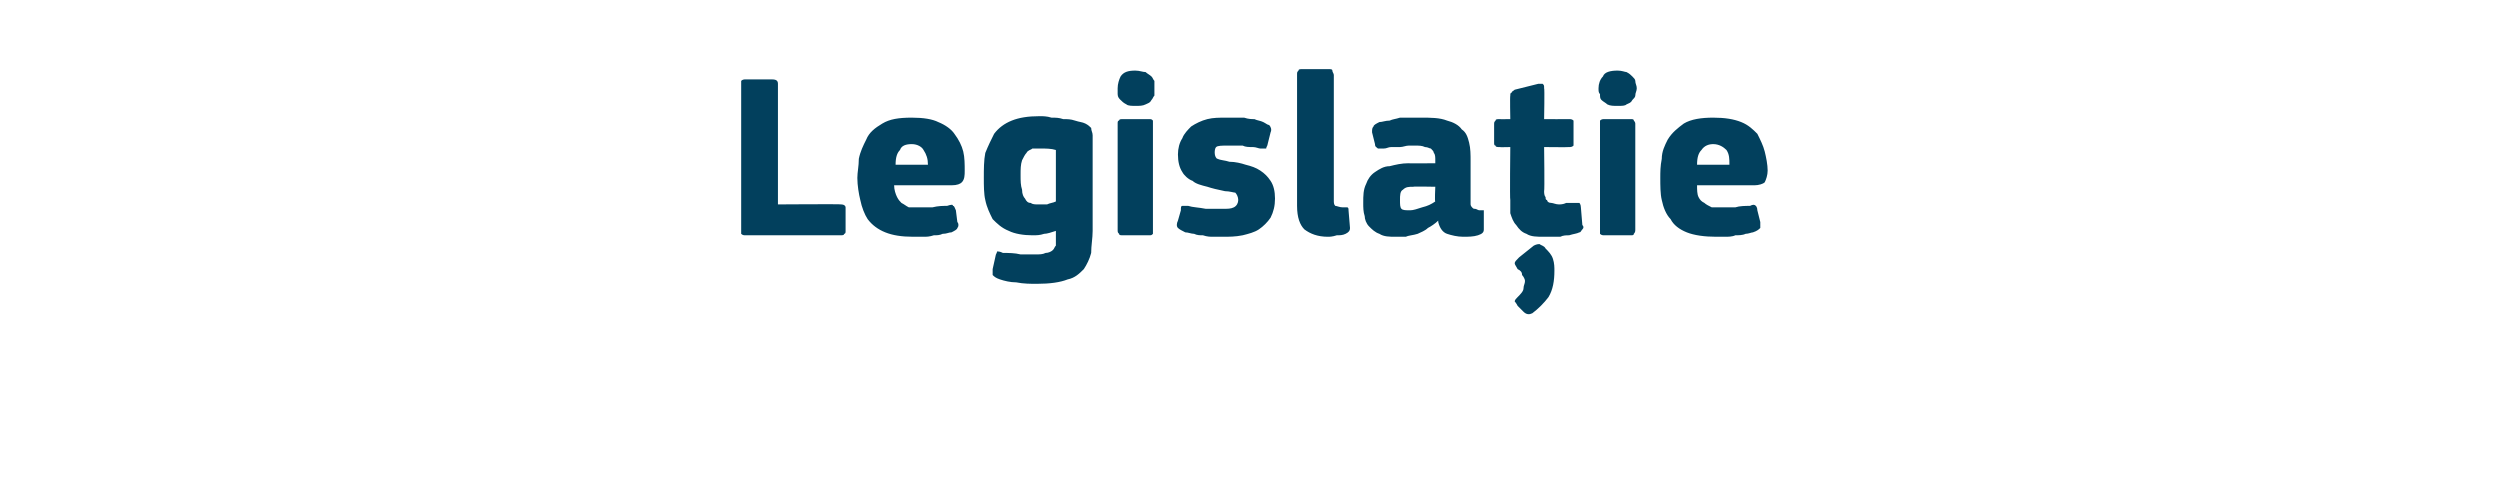 <?xml version="1.0" standalone="no"?><!DOCTYPE svg PUBLIC "-//W3C//DTD SVG 1.1//EN" "http://www.w3.org/Graphics/SVG/1.1/DTD/svg11.dtd"><svg xmlns="http://www.w3.org/2000/svg" version="1.1" width="170px" height="34px" viewBox="0 -4 170 34" style="top:-4px">  <desc>Legisla ie</desc>  <defs/>  <g id="Polygon25432">    <path d="M 52.9 9.9 C 52.9 9.9 57.2 9.87 57.2 9.9 C 57.4 9.9 57.5 10 57.5 10.1 C 57.5 10.1 57.5 11.7 57.5 11.7 C 57.5 11.8 57.5 11.9 57.4 11.9 C 57.4 12 57.3 12 57.1 12 C 57.1 12 50.7 12 50.7 12 C 50.6 12 50.5 12 50.4 11.9 C 50.4 11.8 50.4 11.8 50.4 11.7 C 50.4 11.7 50.4 1.7 50.4 1.7 C 50.4 1.6 50.4 1.5 50.4 1.5 C 50.5 1.4 50.6 1.4 50.7 1.4 C 50.7 1.4 52.5 1.4 52.5 1.4 C 52.8 1.4 52.9 1.5 52.9 1.7 C 52.9 1.73 52.9 9.9 52.9 9.9 Z M 60.8 8.6 C 60.8 8.9 60.9 9.2 61 9.4 C 61.1 9.6 61.2 9.7 61.3 9.8 C 61.5 9.9 61.6 10 61.8 10.1 C 62.1 10.1 62.3 10.1 62.6 10.1 C 62.8 10.1 63.1 10.1 63.4 10.1 C 63.8 10 64.1 10 64.4 10 C 64.7 9.9 64.8 9.9 64.8 10 C 64.9 10 64.9 10.1 65 10.3 C 65 10.3 65.1 11.1 65.1 11.1 C 65.2 11.2 65.2 11.4 65.1 11.5 C 65.1 11.6 64.9 11.7 64.7 11.8 C 64.5 11.8 64.4 11.9 64.1 11.9 C 63.9 12 63.7 12 63.5 12 C 63.2 12.1 63 12.1 62.8 12.1 C 62.5 12.1 62.3 12.1 62.1 12.1 C 61.3 12.1 60.7 12 60.2 11.8 C 59.7 11.6 59.3 11.3 59 10.9 C 58.8 10.6 58.6 10.1 58.5 9.6 C 58.4 9.2 58.3 8.6 58.3 8.1 C 58.3 7.7 58.4 7.3 58.4 6.8 C 58.5 6.3 58.7 5.9 58.9 5.5 C 59.1 5 59.5 4.7 60 4.4 C 60.5 4.1 61.1 4 62 4 C 62.8 4 63.4 4.1 63.8 4.3 C 64.3 4.5 64.7 4.8 64.9 5.1 C 65.2 5.5 65.4 5.9 65.5 6.3 C 65.6 6.7 65.6 7.2 65.6 7.6 C 65.6 7.9 65.6 8.2 65.4 8.4 C 65.3 8.5 65.1 8.6 64.7 8.6 C 64.7 8.6 60.8 8.6 60.8 8.6 Z M 62 5.8 C 61.6 5.8 61.3 5.9 61.2 6.2 C 61 6.4 60.9 6.7 60.9 7.2 C 60.9 7.2 63.1 7.2 63.1 7.2 C 63.1 6.8 63 6.5 62.8 6.2 C 62.7 6 62.4 5.8 62 5.8 Z M 70.7 3.9 C 70.9 3.9 71.2 3.9 71.5 4 C 71.8 4 72 4 72.3 4.1 C 72.6 4.1 72.8 4.1 73.1 4.2 C 73.4 4.3 73.6 4.3 73.8 4.4 C 74 4.5 74.1 4.6 74.2 4.7 C 74.2 4.9 74.3 5 74.3 5.2 C 74.3 5.2 74.3 11.7 74.3 11.7 C 74.3 12.2 74.2 12.7 74.2 13.2 C 74.1 13.6 73.9 14 73.7 14.3 C 73.4 14.6 73.1 14.9 72.6 15 C 72.1 15.2 71.4 15.3 70.5 15.3 C 70.1 15.3 69.6 15.3 69.1 15.2 C 68.7 15.2 68.3 15.1 68 15 C 67.7 14.9 67.6 14.8 67.5 14.7 C 67.5 14.6 67.5 14.4 67.5 14.3 C 67.5 14.3 67.7 13.4 67.7 13.4 C 67.7 13.3 67.8 13.2 67.8 13.1 C 67.9 13.1 68 13.1 68.2 13.2 C 68.6 13.2 69 13.2 69.4 13.3 C 69.7 13.3 70.1 13.3 70.4 13.3 C 70.7 13.3 70.9 13.3 71.1 13.2 C 71.3 13.2 71.5 13.1 71.6 13 C 71.7 12.9 71.7 12.8 71.8 12.7 C 71.8 12.5 71.8 12.3 71.8 12.1 C 71.8 12.1 71.8 11.7 71.8 11.7 C 71.5 11.8 71.2 11.9 71 11.9 C 70.7 12 70.5 12 70.2 12 C 69.6 12 69 11.9 68.6 11.7 C 68.1 11.5 67.8 11.2 67.5 10.9 C 67.3 10.5 67.1 10.1 67 9.6 C 66.9 9.2 66.9 8.6 66.9 8.1 C 66.9 7.5 66.9 6.9 67 6.4 C 67.2 5.9 67.4 5.5 67.6 5.1 C 67.9 4.7 68.3 4.4 68.8 4.2 C 69.3 4 69.9 3.9 70.7 3.9 Z M 69.4 7.9 C 69.4 8.3 69.4 8.6 69.5 8.9 C 69.5 9.2 69.6 9.4 69.7 9.5 C 69.8 9.7 69.9 9.8 70.1 9.8 C 70.2 9.9 70.4 9.9 70.6 9.9 C 70.8 9.9 71 9.9 71.2 9.9 C 71.4 9.8 71.6 9.8 71.8 9.7 C 71.8 9.7 71.8 6.2 71.8 6.2 C 71.5 6.1 71.1 6.1 70.8 6.1 C 70.6 6.1 70.4 6.1 70.2 6.1 C 70.1 6.2 69.9 6.2 69.8 6.4 C 69.7 6.5 69.6 6.7 69.5 6.9 C 69.4 7.2 69.4 7.5 69.4 7.9 Z M 78.5 2 C 78.5 2.2 78.5 2.3 78.5 2.5 C 78.4 2.6 78.4 2.7 78.3 2.8 C 78.2 3 78.1 3 77.9 3.1 C 77.7 3.2 77.5 3.2 77.2 3.2 C 77 3.2 76.7 3.2 76.6 3.1 C 76.4 3 76.3 2.9 76.2 2.8 C 76.1 2.7 76 2.6 76 2.4 C 76 2.3 76 2.2 76 2 C 76 1.7 76.1 1.4 76.2 1.2 C 76.4 0.9 76.7 0.8 77.2 0.8 C 77.5 0.8 77.7 0.9 77.9 0.9 C 78 1 78.2 1.1 78.3 1.2 C 78.4 1.3 78.4 1.4 78.5 1.5 C 78.5 1.7 78.5 1.8 78.5 2 Z M 78.4 11.6 C 78.4 11.7 78.4 11.8 78.4 11.9 C 78.3 12 78.3 12 78.1 12 C 78.1 12 76.4 12 76.4 12 C 76.2 12 76.1 12 76.1 11.9 C 76 11.8 76 11.8 76 11.6 C 76 11.6 76 4.4 76 4.4 C 76 4.3 76 4.2 76.1 4.2 C 76.1 4.1 76.2 4.1 76.4 4.1 C 76.4 4.1 78.1 4.1 78.1 4.1 C 78.3 4.1 78.3 4.1 78.4 4.2 C 78.4 4.3 78.4 4.4 78.4 4.4 C 78.4 4.4 78.4 11.6 78.4 11.6 Z M 86.7 9.5 C 86.7 10 86.6 10.4 86.4 10.8 C 86.2 11.1 85.9 11.4 85.6 11.6 C 85.3 11.8 84.9 11.9 84.5 12 C 84 12.1 83.6 12.1 83.1 12.1 C 82.9 12.1 82.7 12.1 82.5 12.1 C 82.3 12.1 82.1 12.1 81.8 12 C 81.6 12 81.4 12 81.2 11.9 C 81 11.9 80.8 11.8 80.6 11.8 C 80.4 11.7 80.2 11.6 80.1 11.5 C 80 11.4 80 11.2 80.1 11 C 80.1 11 80.3 10.3 80.3 10.3 C 80.3 10.1 80.3 10 80.4 10 C 80.5 10 80.6 10 80.8 10 C 81.1 10.1 81.5 10.1 82 10.2 C 82.4 10.2 82.8 10.2 83.1 10.2 C 83.5 10.2 83.7 10.2 83.9 10.1 C 84.1 10 84.2 9.8 84.2 9.6 C 84.2 9.4 84.1 9.2 84 9.1 C 83.9 9.1 83.6 9 83.3 9 C 82.8 8.9 82.4 8.8 82.1 8.7 C 81.7 8.6 81.3 8.5 81.1 8.3 C 80.8 8.2 80.5 7.9 80.4 7.7 C 80.2 7.4 80.1 7 80.1 6.5 C 80.1 6.1 80.2 5.7 80.4 5.4 C 80.5 5.1 80.8 4.8 81 4.6 C 81.3 4.4 81.7 4.2 82.1 4.1 C 82.5 4 82.9 4 83.4 4 C 83.6 4 83.8 4 84 4 C 84.2 4 84.4 4 84.6 4 C 84.9 4.1 85.1 4.1 85.3 4.1 C 85.5 4.2 85.7 4.2 85.9 4.3 C 86.1 4.4 86.2 4.5 86.3 4.5 C 86.4 4.6 86.5 4.8 86.4 5 C 86.4 5 86.2 5.8 86.2 5.8 C 86.2 5.9 86.1 6 86.1 6.1 C 86 6.1 85.9 6.1 85.7 6.1 C 85.6 6.1 85.4 6 85.2 6 C 84.9 6 84.7 6 84.5 5.9 C 84.3 5.9 84.1 5.9 83.9 5.9 C 83.8 5.9 83.6 5.9 83.5 5.9 C 83.1 5.9 82.8 5.9 82.7 6 C 82.6 6.1 82.6 6.3 82.6 6.4 C 82.6 6.6 82.7 6.8 82.8 6.8 C 83 6.9 83.3 6.9 83.6 7 C 84 7 84.4 7.1 84.7 7.2 C 85.1 7.3 85.4 7.4 85.7 7.6 C 86 7.8 86.2 8 86.4 8.3 C 86.6 8.6 86.7 9 86.7 9.5 Z M 90.7 9.6 C 90.7 9.8 90.7 9.9 90.8 10 C 90.9 10 91.1 10.1 91.3 10.1 C 91.5 10.1 91.6 10.1 91.6 10.1 C 91.7 10.1 91.7 10.2 91.7 10.3 C 91.7 10.3 91.8 11.5 91.8 11.5 C 91.8 11.7 91.7 11.8 91.5 11.9 C 91.3 12 91.1 12 90.9 12 C 90.6 12.1 90.4 12.1 90.3 12.1 C 89.6 12.1 89.1 11.9 88.7 11.6 C 88.4 11.3 88.2 10.8 88.2 10 C 88.2 10 88.2 1.1 88.2 1.1 C 88.2 0.9 88.2 0.9 88.3 0.8 C 88.3 0.7 88.4 0.7 88.6 0.7 C 88.6 0.7 90.3 0.7 90.3 0.7 C 90.5 0.7 90.6 0.7 90.6 0.8 C 90.6 0.9 90.7 1 90.7 1.1 C 90.7 1.1 90.7 9.6 90.7 9.6 Z M 97.6 8.7 C 97.6 8.7 96.11 8.67 96.1 8.7 C 95.8 8.7 95.6 8.7 95.4 8.9 C 95.2 9 95.2 9.3 95.2 9.6 C 95.2 9.9 95.2 10.1 95.3 10.2 C 95.4 10.3 95.6 10.3 95.9 10.3 C 96.1 10.3 96.4 10.2 96.7 10.1 C 97.1 10 97.3 9.9 97.6 9.7 C 97.55 9.74 97.6 8.7 97.6 8.7 Z M 97.8 11 C 97.6 11.2 97.3 11.4 97.1 11.5 C 96.9 11.7 96.6 11.8 96.4 11.9 C 96.1 12 95.8 12 95.6 12.1 C 95.4 12.1 95.1 12.1 94.9 12.1 C 94.5 12.1 94.1 12.1 93.8 11.9 C 93.5 11.8 93.3 11.6 93.1 11.4 C 92.9 11.2 92.8 10.9 92.8 10.7 C 92.7 10.4 92.7 10.1 92.7 9.8 C 92.7 9.3 92.7 8.9 92.9 8.5 C 93 8.2 93.2 7.9 93.5 7.7 C 93.8 7.5 94.1 7.3 94.5 7.3 C 94.9 7.2 95.3 7.1 95.8 7.1 C 95.76 7.12 97.6 7.1 97.6 7.1 C 97.6 7.1 97.6 6.86 97.6 6.9 C 97.6 6.7 97.6 6.5 97.5 6.4 C 97.5 6.3 97.4 6.2 97.3 6.1 C 97.2 6.1 97.1 6 96.9 6 C 96.7 5.9 96.5 5.9 96.2 5.9 C 96.1 5.9 95.9 5.9 95.8 5.9 C 95.6 5.9 95.4 6 95.2 6 C 95 6 94.8 6 94.6 6 C 94.4 6 94.3 6.1 94.1 6.1 C 93.9 6.1 93.7 6.1 93.7 6.1 C 93.6 6 93.5 6 93.5 5.8 C 93.5 5.8 93.3 5 93.3 5 C 93.3 4.8 93.3 4.7 93.4 4.6 C 93.4 4.5 93.6 4.4 93.8 4.3 C 94 4.3 94.2 4.2 94.5 4.2 C 94.7 4.1 94.9 4.1 95.2 4 C 95.4 4 95.7 4 95.9 4 C 96.2 4 96.4 4 96.6 4 C 97.3 4 97.9 4 98.4 4.2 C 98.8 4.3 99.2 4.5 99.4 4.8 C 99.7 5 99.8 5.3 99.9 5.7 C 100 6.1 100 6.5 100 7 C 100 7 100 9.5 100 9.5 C 100 9.7 100 9.8 100 9.9 C 100 10 100.1 10.1 100.1 10.1 C 100.2 10.2 100.2 10.2 100.3 10.2 C 100.4 10.2 100.5 10.3 100.6 10.3 C 100.7 10.3 100.8 10.3 100.9 10.3 C 100.9 10.4 100.9 10.4 100.9 10.5 C 100.9 10.5 100.9 11.6 100.9 11.6 C 100.9 11.8 100.8 11.9 100.5 12 C 100.2 12.1 99.8 12.1 99.5 12.1 C 99.1 12.1 98.7 12 98.4 11.9 C 98.1 11.8 97.9 11.5 97.8 11.1 C 97.8 11.1 97.8 11 97.8 11 Z M 107.6 11.3 C 107.7 11.4 107.7 11.5 107.6 11.6 C 107.5 11.7 107.5 11.8 107.4 11.8 C 107.2 11.9 107 11.9 106.7 12 C 106.5 12 106.3 12 106.1 12.1 C 105.9 12.1 105.7 12.1 105.5 12.1 C 105.3 12.1 105.2 12.1 105 12.1 C 104.5 12.1 104.1 12.1 103.8 11.9 C 103.5 11.8 103.3 11.6 103.1 11.3 C 102.9 11.1 102.8 10.8 102.7 10.5 C 102.7 10.2 102.7 9.9 102.7 9.6 C 102.66 9.58 102.7 6 102.7 6 C 102.7 6 101.95 6.02 102 6 C 101.8 6 101.7 6 101.7 5.9 C 101.6 5.9 101.6 5.8 101.6 5.7 C 101.6 5.7 101.6 4.5 101.6 4.5 C 101.6 4.3 101.6 4.3 101.7 4.2 C 101.7 4.1 101.8 4.1 102 4.1 C 101.95 4.11 102.7 4.1 102.7 4.1 C 102.7 4.1 102.67 2.54 102.7 2.5 C 102.7 2.4 102.7 2.3 102.8 2.3 C 102.8 2.2 102.9 2.2 103 2.1 C 103 2.1 104.6 1.7 104.6 1.7 C 104.8 1.7 104.9 1.7 104.9 1.7 C 105 1.8 105 1.8 105 2 C 105.04 1.97 105 4.1 105 4.1 C 105 4.1 106.67 4.11 106.7 4.1 C 106.8 4.1 106.9 4.1 107 4.2 C 107 4.2 107 4.3 107 4.4 C 107 4.4 107 5.7 107 5.7 C 107 5.8 107 5.9 107 5.9 C 106.9 6 106.8 6 106.7 6 C 106.67 6.02 105 6 105 6 C 105 6 105.04 8.99 105 9 C 105 9.1 105 9.3 105.1 9.4 C 105.1 9.5 105.1 9.6 105.2 9.6 C 105.2 9.7 105.3 9.8 105.5 9.8 C 105.6 9.8 105.8 9.9 106 9.9 C 106.1 9.9 106.3 9.9 106.5 9.8 C 106.7 9.8 106.9 9.8 107.1 9.8 C 107.2 9.8 107.3 9.8 107.4 9.8 C 107.4 9.8 107.5 9.9 107.5 10.1 C 107.5 10.1 107.6 11.3 107.6 11.3 Z M 105.7 14.4 C 105.7 15.1 105.6 15.7 105.3 16.2 C 105 16.6 104.6 17 104.2 17.3 C 104 17.4 103.8 17.4 103.6 17.2 C 103.6 17.2 103.2 16.8 103.2 16.8 C 103.1 16.6 103 16.5 103 16.5 C 103 16.4 103.1 16.3 103.2 16.2 C 103.4 16 103.6 15.8 103.6 15.6 C 103.6 15.4 103.7 15.3 103.7 15.1 C 103.7 15 103.6 14.8 103.5 14.7 C 103.5 14.5 103.4 14.4 103.2 14.3 C 103.1 14.1 103 14 103 13.9 C 103 13.8 103.1 13.7 103.3 13.5 C 103.3 13.5 104.3 12.7 104.3 12.7 C 104.5 12.6 104.6 12.6 104.7 12.6 C 104.8 12.7 105 12.7 105.1 12.9 C 105.3 13.1 105.5 13.3 105.6 13.6 C 105.7 13.9 105.7 14.2 105.7 14.4 Z M 111.3 2 C 111.3 2.2 111.2 2.3 111.2 2.5 C 111.2 2.6 111.1 2.7 111 2.8 C 110.9 3 110.8 3 110.6 3.1 C 110.5 3.2 110.3 3.2 110 3.2 C 109.7 3.2 109.5 3.2 109.3 3.1 C 109.2 3 109 2.9 108.9 2.8 C 108.8 2.7 108.8 2.6 108.8 2.4 C 108.7 2.3 108.7 2.2 108.7 2 C 108.7 1.7 108.8 1.4 109 1.2 C 109.1 0.9 109.5 0.8 110 0.8 C 110.3 0.8 110.5 0.9 110.6 0.9 C 110.8 1 110.9 1.1 111 1.2 C 111.1 1.3 111.2 1.4 111.2 1.5 C 111.2 1.7 111.3 1.8 111.3 2 Z M 111.2 11.6 C 111.2 11.7 111.2 11.8 111.1 11.9 C 111.1 12 111 12 110.9 12 C 110.9 12 109.1 12 109.1 12 C 109 12 108.9 12 108.8 11.9 C 108.8 11.8 108.8 11.8 108.8 11.6 C 108.8 11.6 108.8 4.4 108.8 4.4 C 108.8 4.3 108.8 4.2 108.8 4.2 C 108.9 4.1 109 4.1 109.1 4.1 C 109.1 4.1 110.9 4.1 110.9 4.1 C 111 4.1 111.1 4.1 111.1 4.2 C 111.2 4.3 111.2 4.4 111.2 4.4 C 111.2 4.4 111.2 11.6 111.2 11.6 Z M 115.4 8.6 C 115.4 8.9 115.4 9.2 115.5 9.4 C 115.6 9.6 115.7 9.7 115.9 9.8 C 116 9.9 116.2 10 116.4 10.1 C 116.6 10.1 116.8 10.1 117.1 10.1 C 117.3 10.1 117.6 10.1 118 10.1 C 118.3 10 118.7 10 119 10 C 119.2 9.9 119.3 9.9 119.4 10 C 119.4 10 119.5 10.1 119.5 10.3 C 119.5 10.3 119.7 11.1 119.7 11.1 C 119.7 11.2 119.7 11.4 119.7 11.5 C 119.6 11.6 119.5 11.7 119.2 11.8 C 119.1 11.8 118.9 11.9 118.7 11.9 C 118.5 12 118.2 12 118 12 C 117.8 12.1 117.5 12.1 117.3 12.1 C 117.1 12.1 116.9 12.1 116.7 12.1 C 115.9 12.1 115.2 12 114.7 11.8 C 114.2 11.6 113.8 11.3 113.6 10.9 C 113.3 10.6 113.1 10.1 113 9.6 C 112.9 9.2 112.9 8.6 112.9 8.1 C 112.9 7.7 112.9 7.3 113 6.8 C 113 6.3 113.2 5.9 113.4 5.5 C 113.7 5 114.1 4.7 114.5 4.4 C 115 4.1 115.7 4 116.5 4 C 117.3 4 117.9 4.1 118.4 4.3 C 118.9 4.5 119.2 4.8 119.5 5.1 C 119.7 5.5 119.9 5.9 120 6.3 C 120.1 6.7 120.2 7.2 120.2 7.6 C 120.2 7.9 120.1 8.2 120 8.4 C 119.9 8.5 119.6 8.6 119.3 8.6 C 119.3 8.6 115.4 8.6 115.4 8.6 Z M 116.5 5.8 C 116.2 5.8 115.9 5.9 115.7 6.2 C 115.5 6.4 115.4 6.7 115.4 7.2 C 115.4 7.2 117.6 7.2 117.6 7.2 C 117.6 6.8 117.6 6.5 117.4 6.2 C 117.2 6 116.9 5.8 116.5 5.8 Z " stroke="none" fill="#02405d"/>  </g></svg>